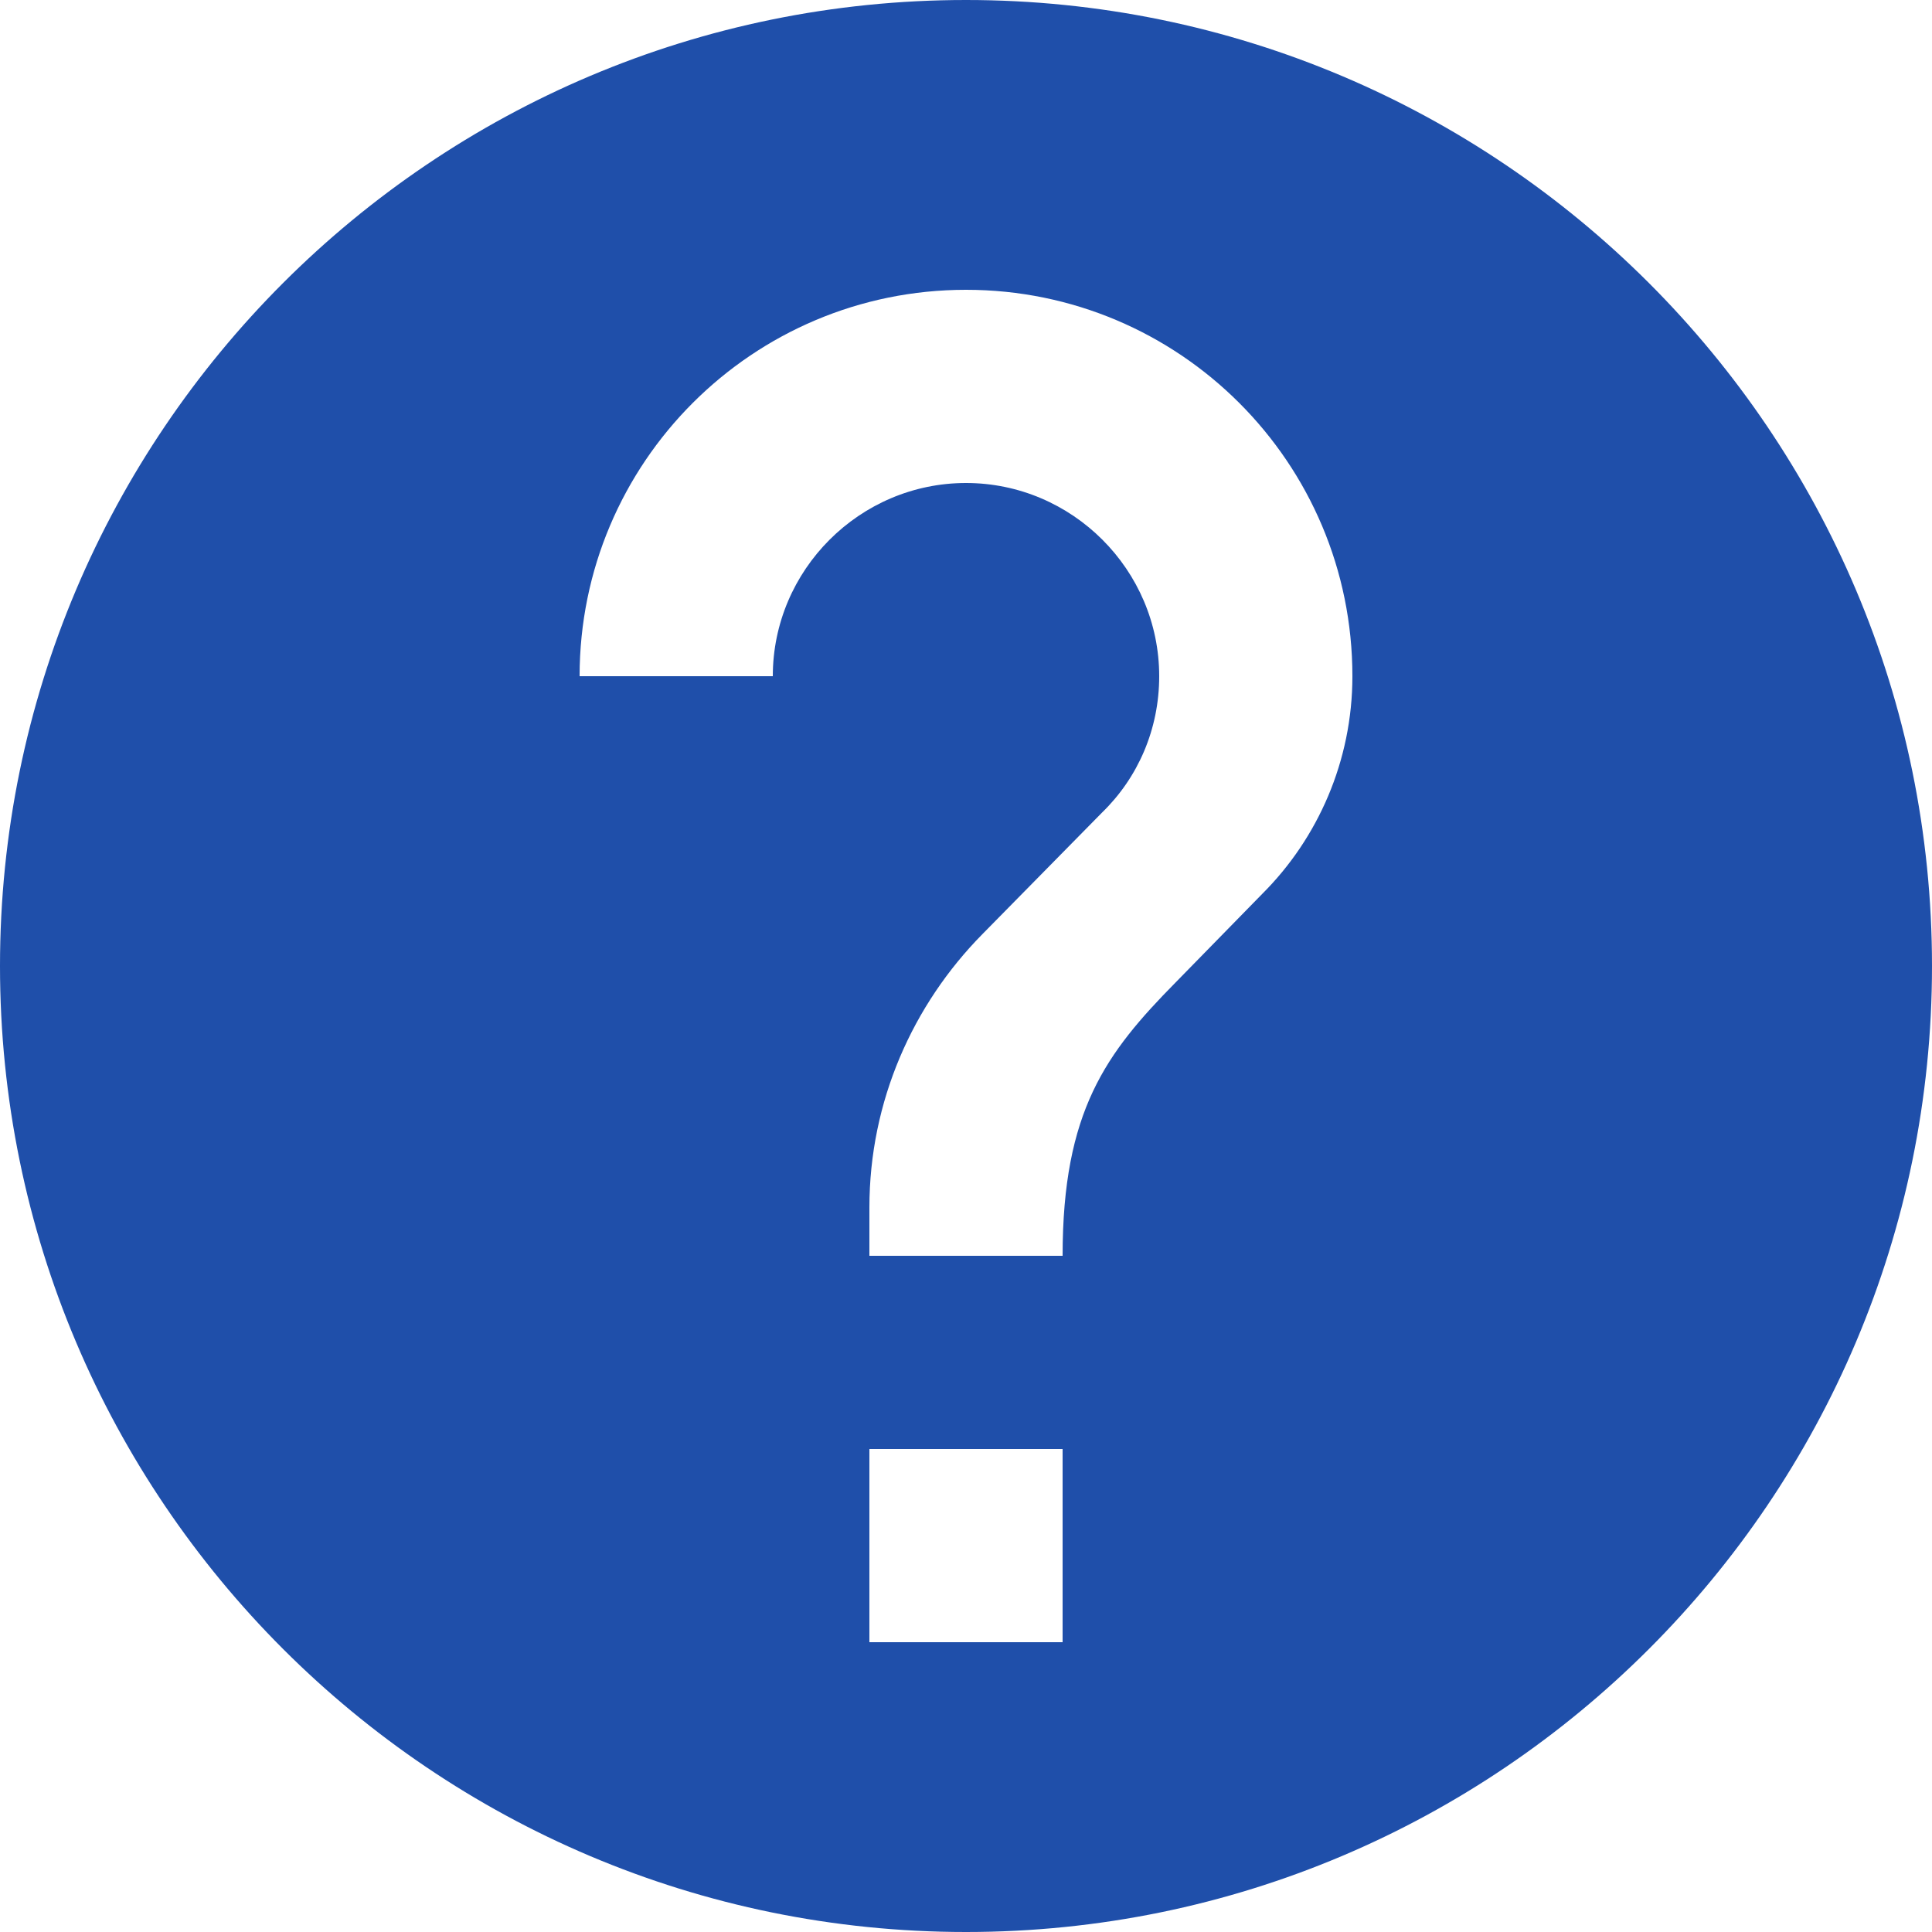 <?xml version="1.0" encoding="UTF-8"?>
<svg xmlns="http://www.w3.org/2000/svg" width="40" height="40" viewBox="0 0 40 40" fill="none">
  <path d="M20 0C8.96 0 0 8.96 0 20C0 31.04 8.96 40 20 40C31.04 40 40 31.04 40 20C40 8.96 31.04 0 20 0ZM22 34H18V30H22V34ZM26.14 18.5L24.34 20.34C22.9 21.8 22 23 22 26H18V25C18 22.8 18.9 20.8 20.34 19.34L22.82 16.82C23.56 16.1 24 15.1 24 14C24 11.8 22.2 10 20 10C17.8 10 16 11.8 16 14H12C12 9.58 15.58 6 20 6C24.42 6 28 9.58 28 14C28 15.76 27.28 17.36 26.14 18.5Z" fill="#1F4FAA"></path>
</svg>
